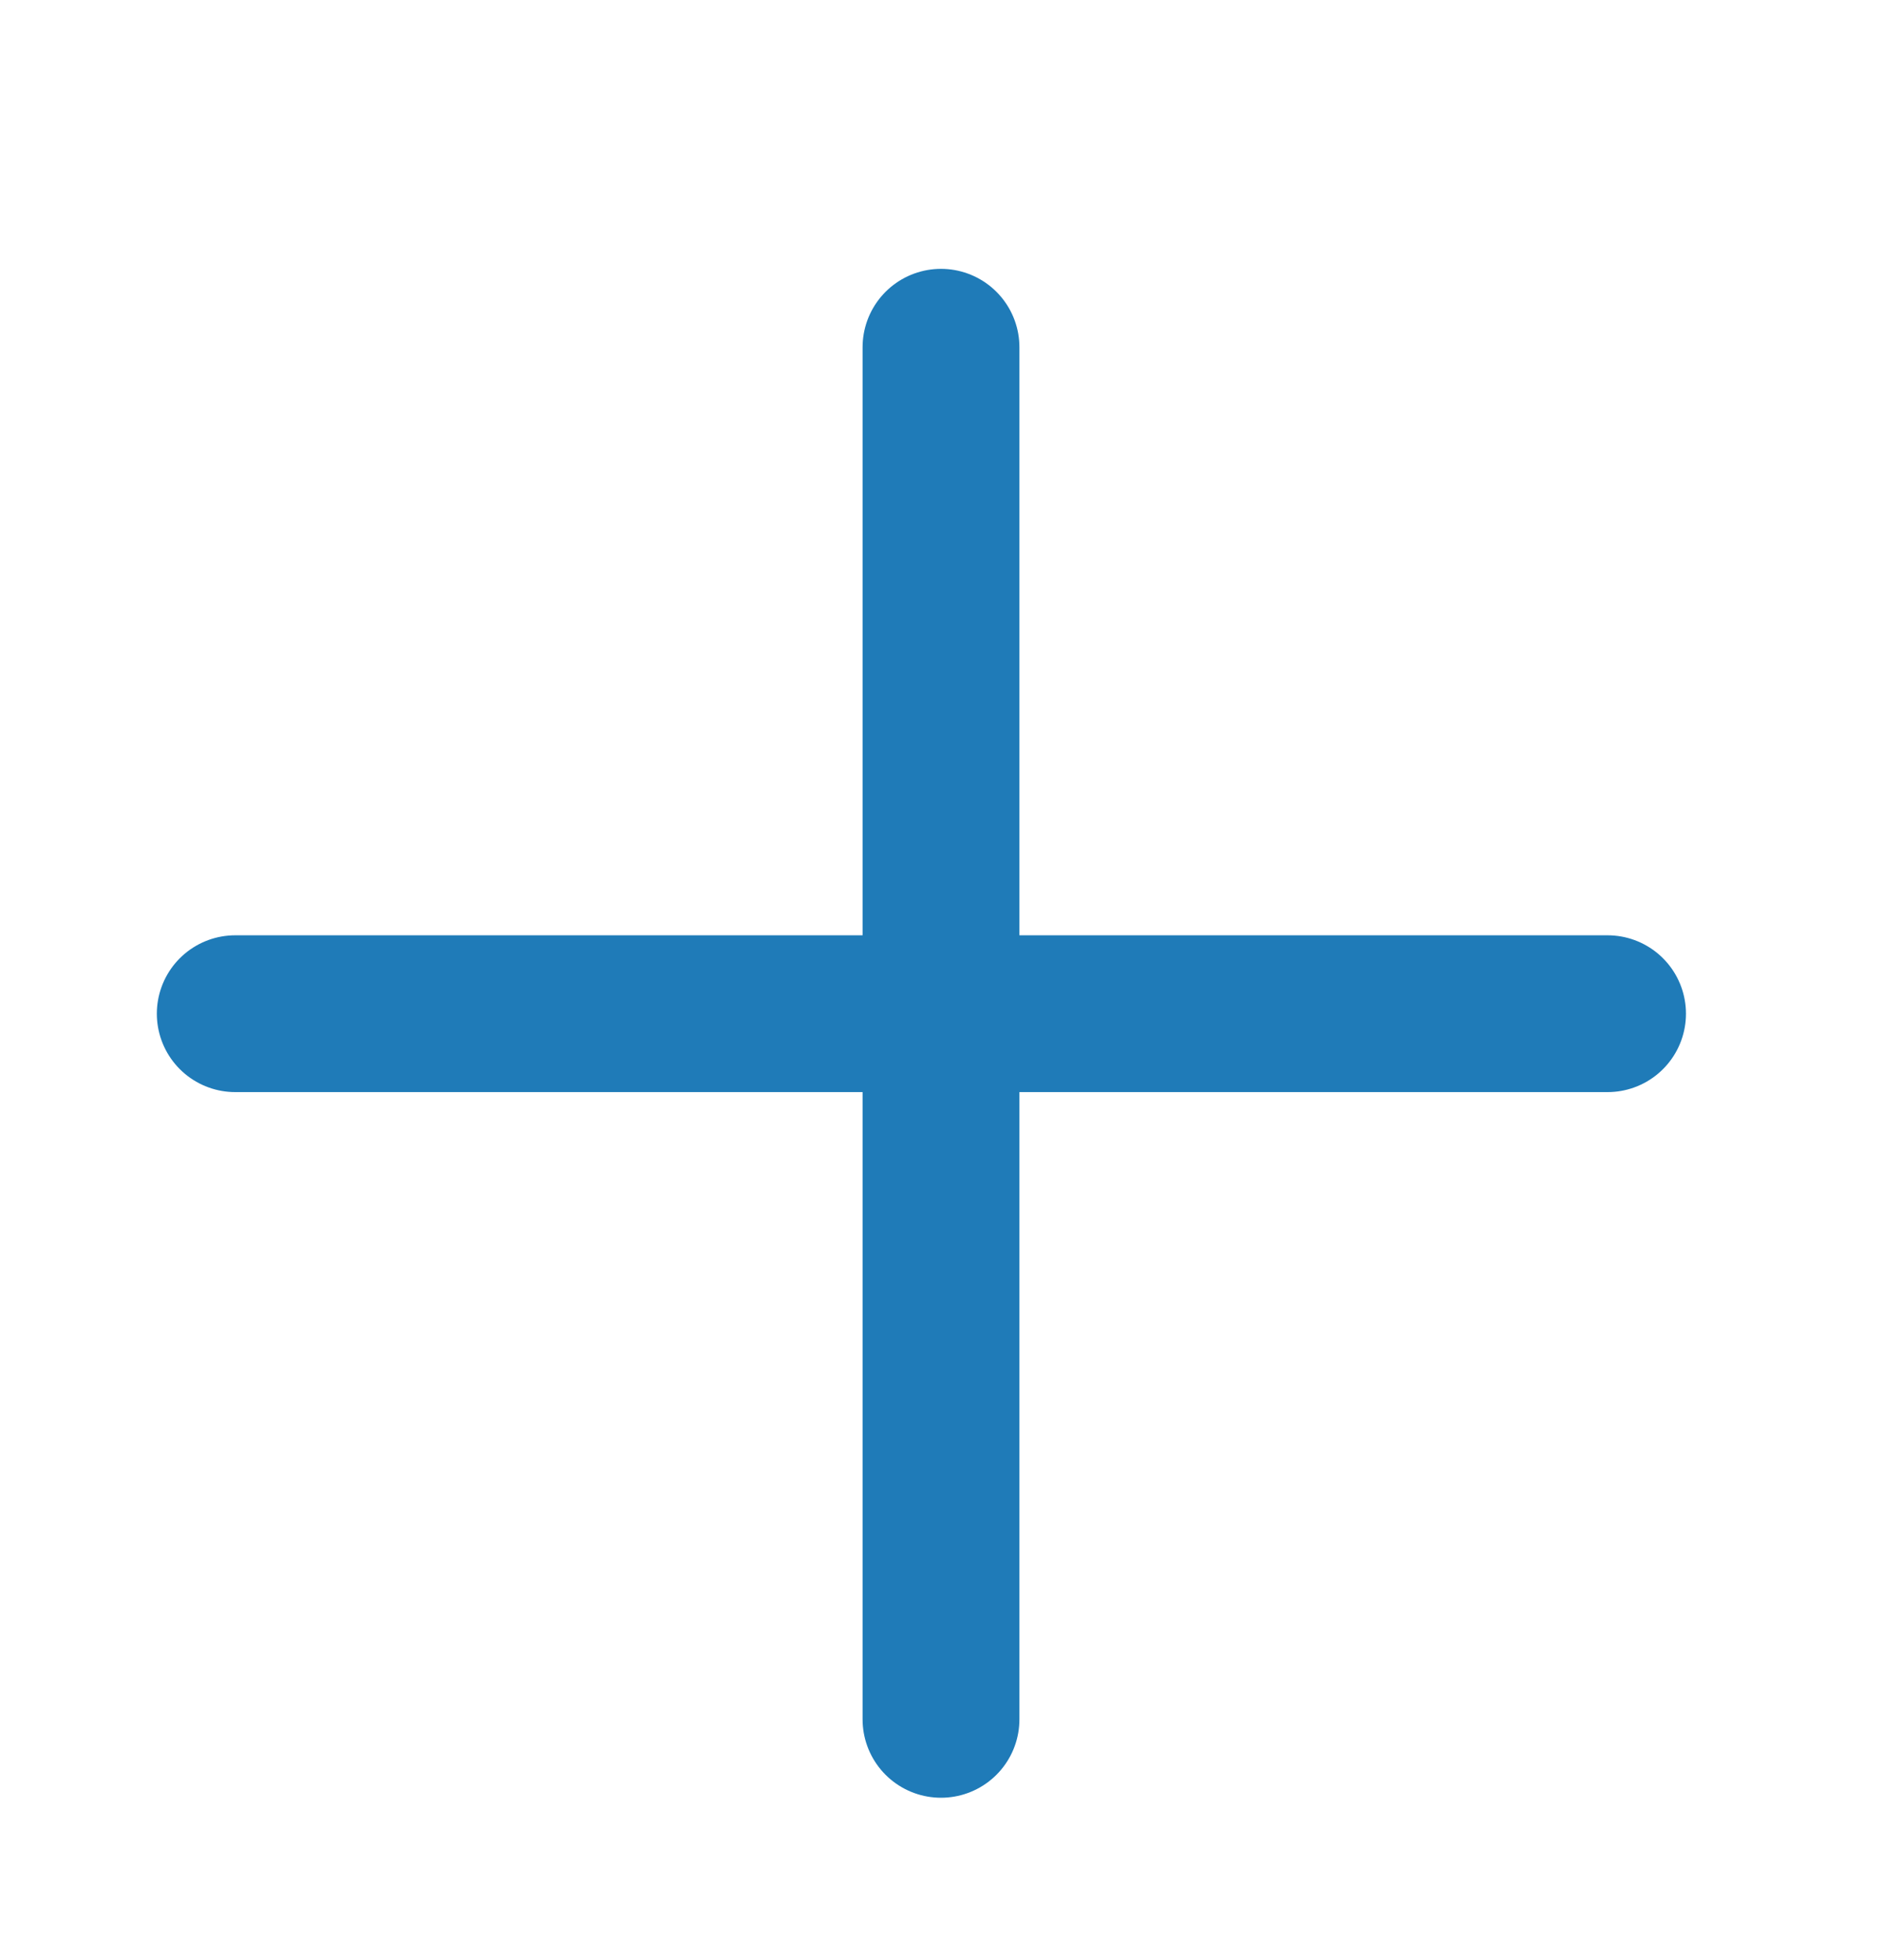 <svg width="24" height="25" viewBox="0 0 24 25" fill="none" xmlns="http://www.w3.org/2000/svg">
<g id="plus-icon">
<path id="Line 28" d="M3 12.929H20.5" stroke="#1F7BB8" stroke-width="2" stroke-linecap="round"/>
<path id="Line 29" d="M12 21.929L12 4.429" stroke="#1F7BB8" stroke-width="2" stroke-linecap="round"/>
</g>
</svg>
